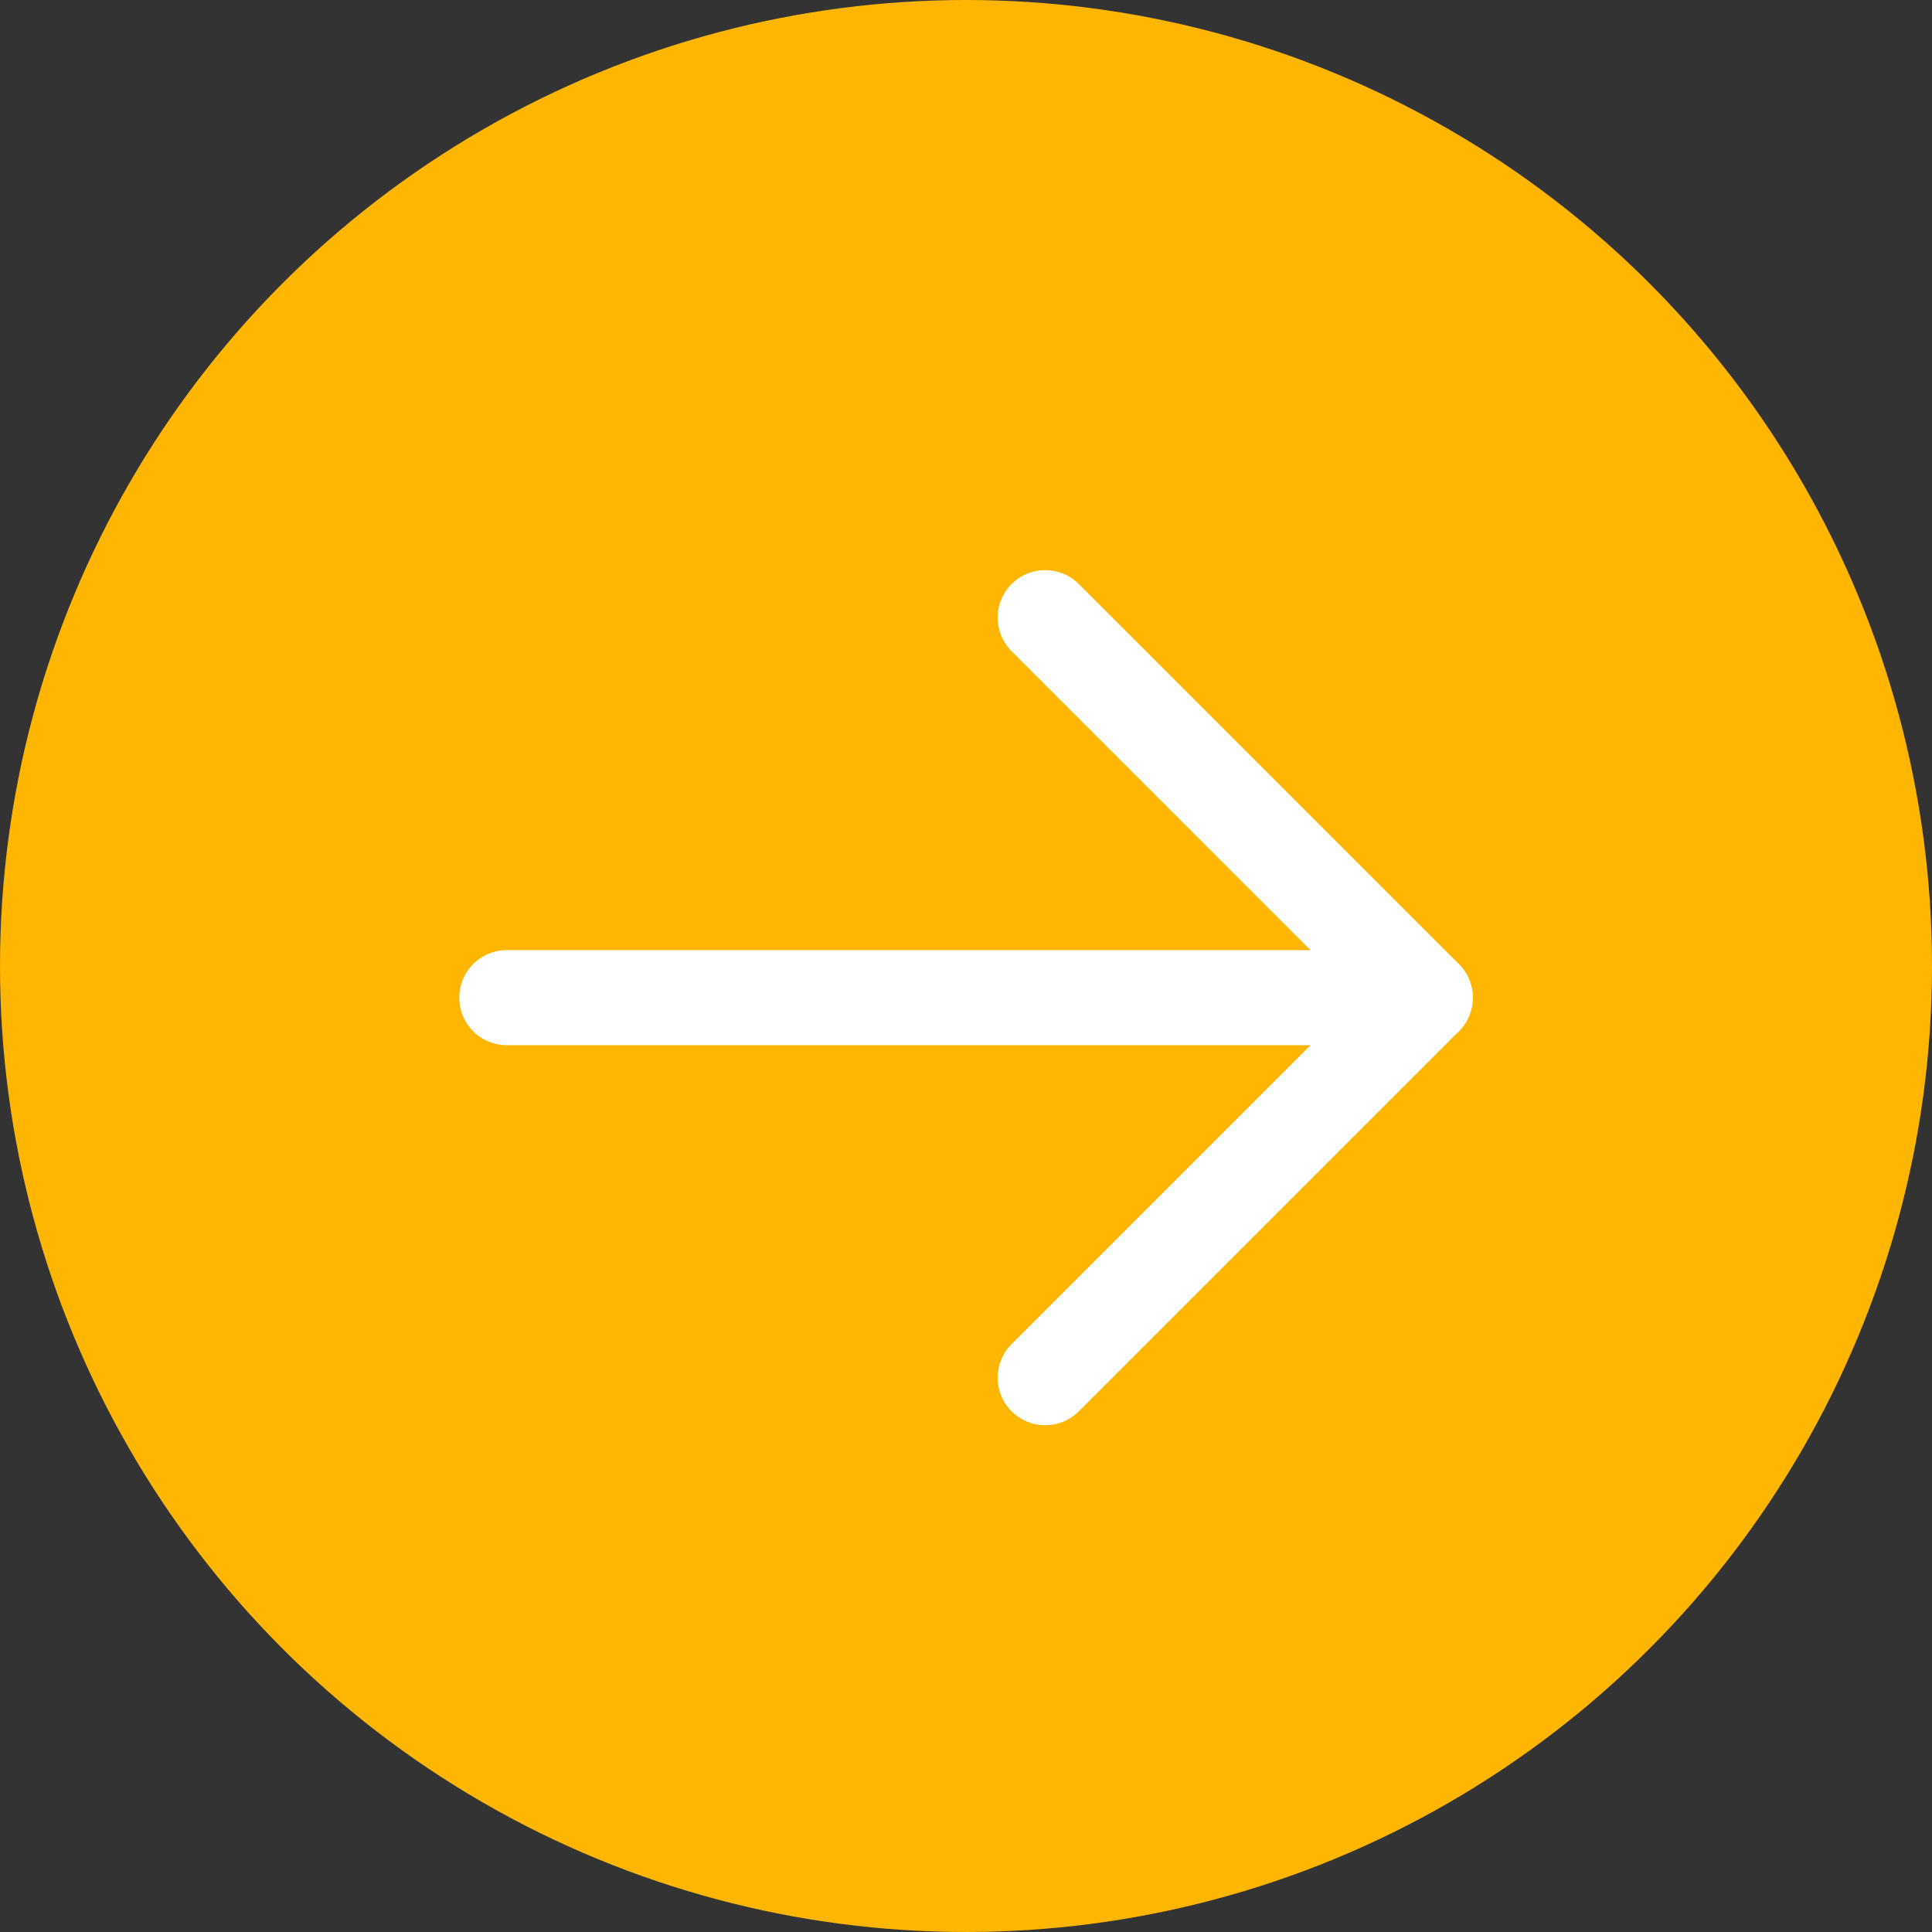 <svg xmlns="http://www.w3.org/2000/svg" width="61" height="61" viewBox="0 0 61 61">
  <rect x="0" y="0" width="61" height="61" fill="#333333" stroke="none"/>
  <g id="Groupe_13143" data-name="Groupe 13143" transform="translate(-614 -3261)">
    <circle id="Ellipse_36" data-name="Ellipse 36" cx="30.5" cy="30.5" r="30.5" transform="translate(614 3261)" fill="#ffb601"/>
    <g id="Groupe_13135" data-name="Groupe 13135" transform="translate(2.5 -100)">
      <line id="Ligne_30" data-name="Ligne 30" x2="28" transform="translate(627.5 3392.5)" fill="none" stroke="#fff" stroke-linecap="round" stroke-width="3"/>
      <line id="Ligne_31" data-name="Ligne 31" x2="12" y2="12" transform="translate(644.5 3380.5)" fill="none" stroke="#fff" stroke-linecap="round" stroke-width="3"/>
      <line id="Ligne_32" data-name="Ligne 32" y1="12" x2="12" transform="translate(644.5 3392.5)" fill="none" stroke="#fff" stroke-linecap="round" stroke-width="3"/>
    </g>
  </g>
</svg>
